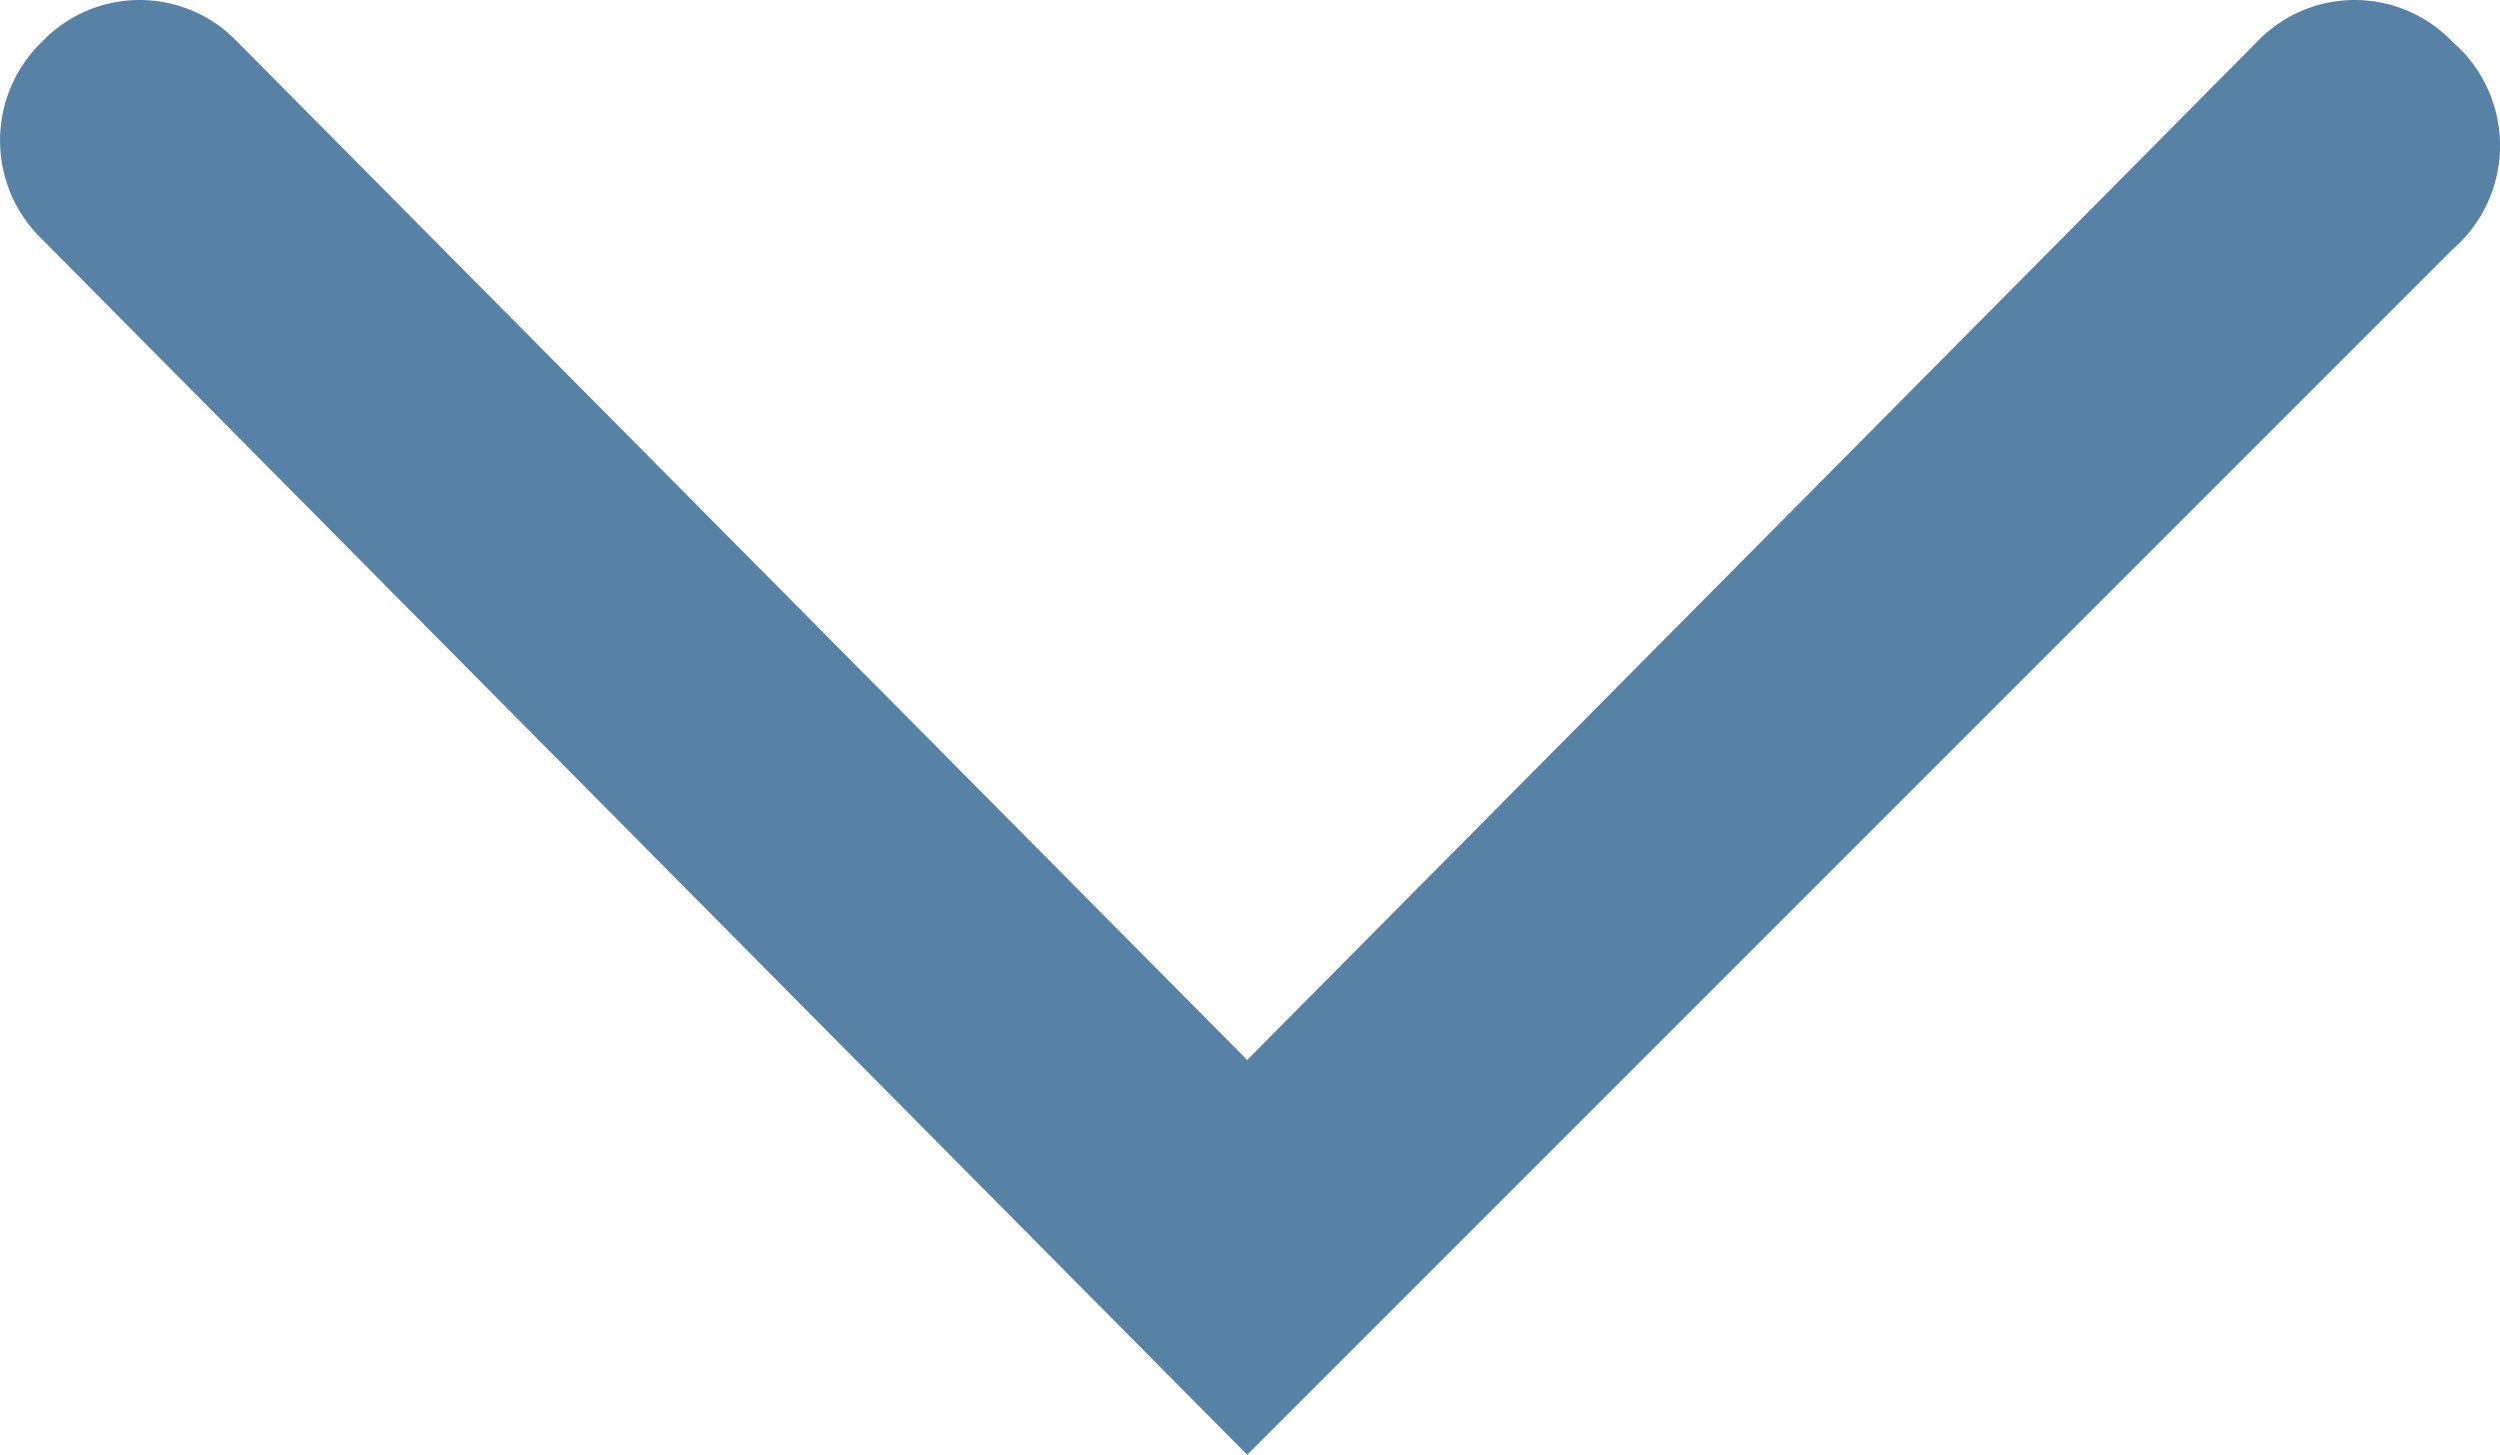 <svg xmlns="http://www.w3.org/2000/svg" width="12.031" height="7.002" viewBox="0 0 12.031 7.002"><defs><style>.a{fill:#5782a5;}</style></defs><g transform="translate(-1656.969 -327.001)"><path class="a" d="M6,7,.2,1.15A.66.66,0,0,1,.2.2a.65.65,0,0,1,.94,0L6,5.1,10.86.2a.65.65,0,0,1,.94,0,.66.66,0,0,1,0,1Z" transform="translate(1656.971 327.002)"/></g></svg>